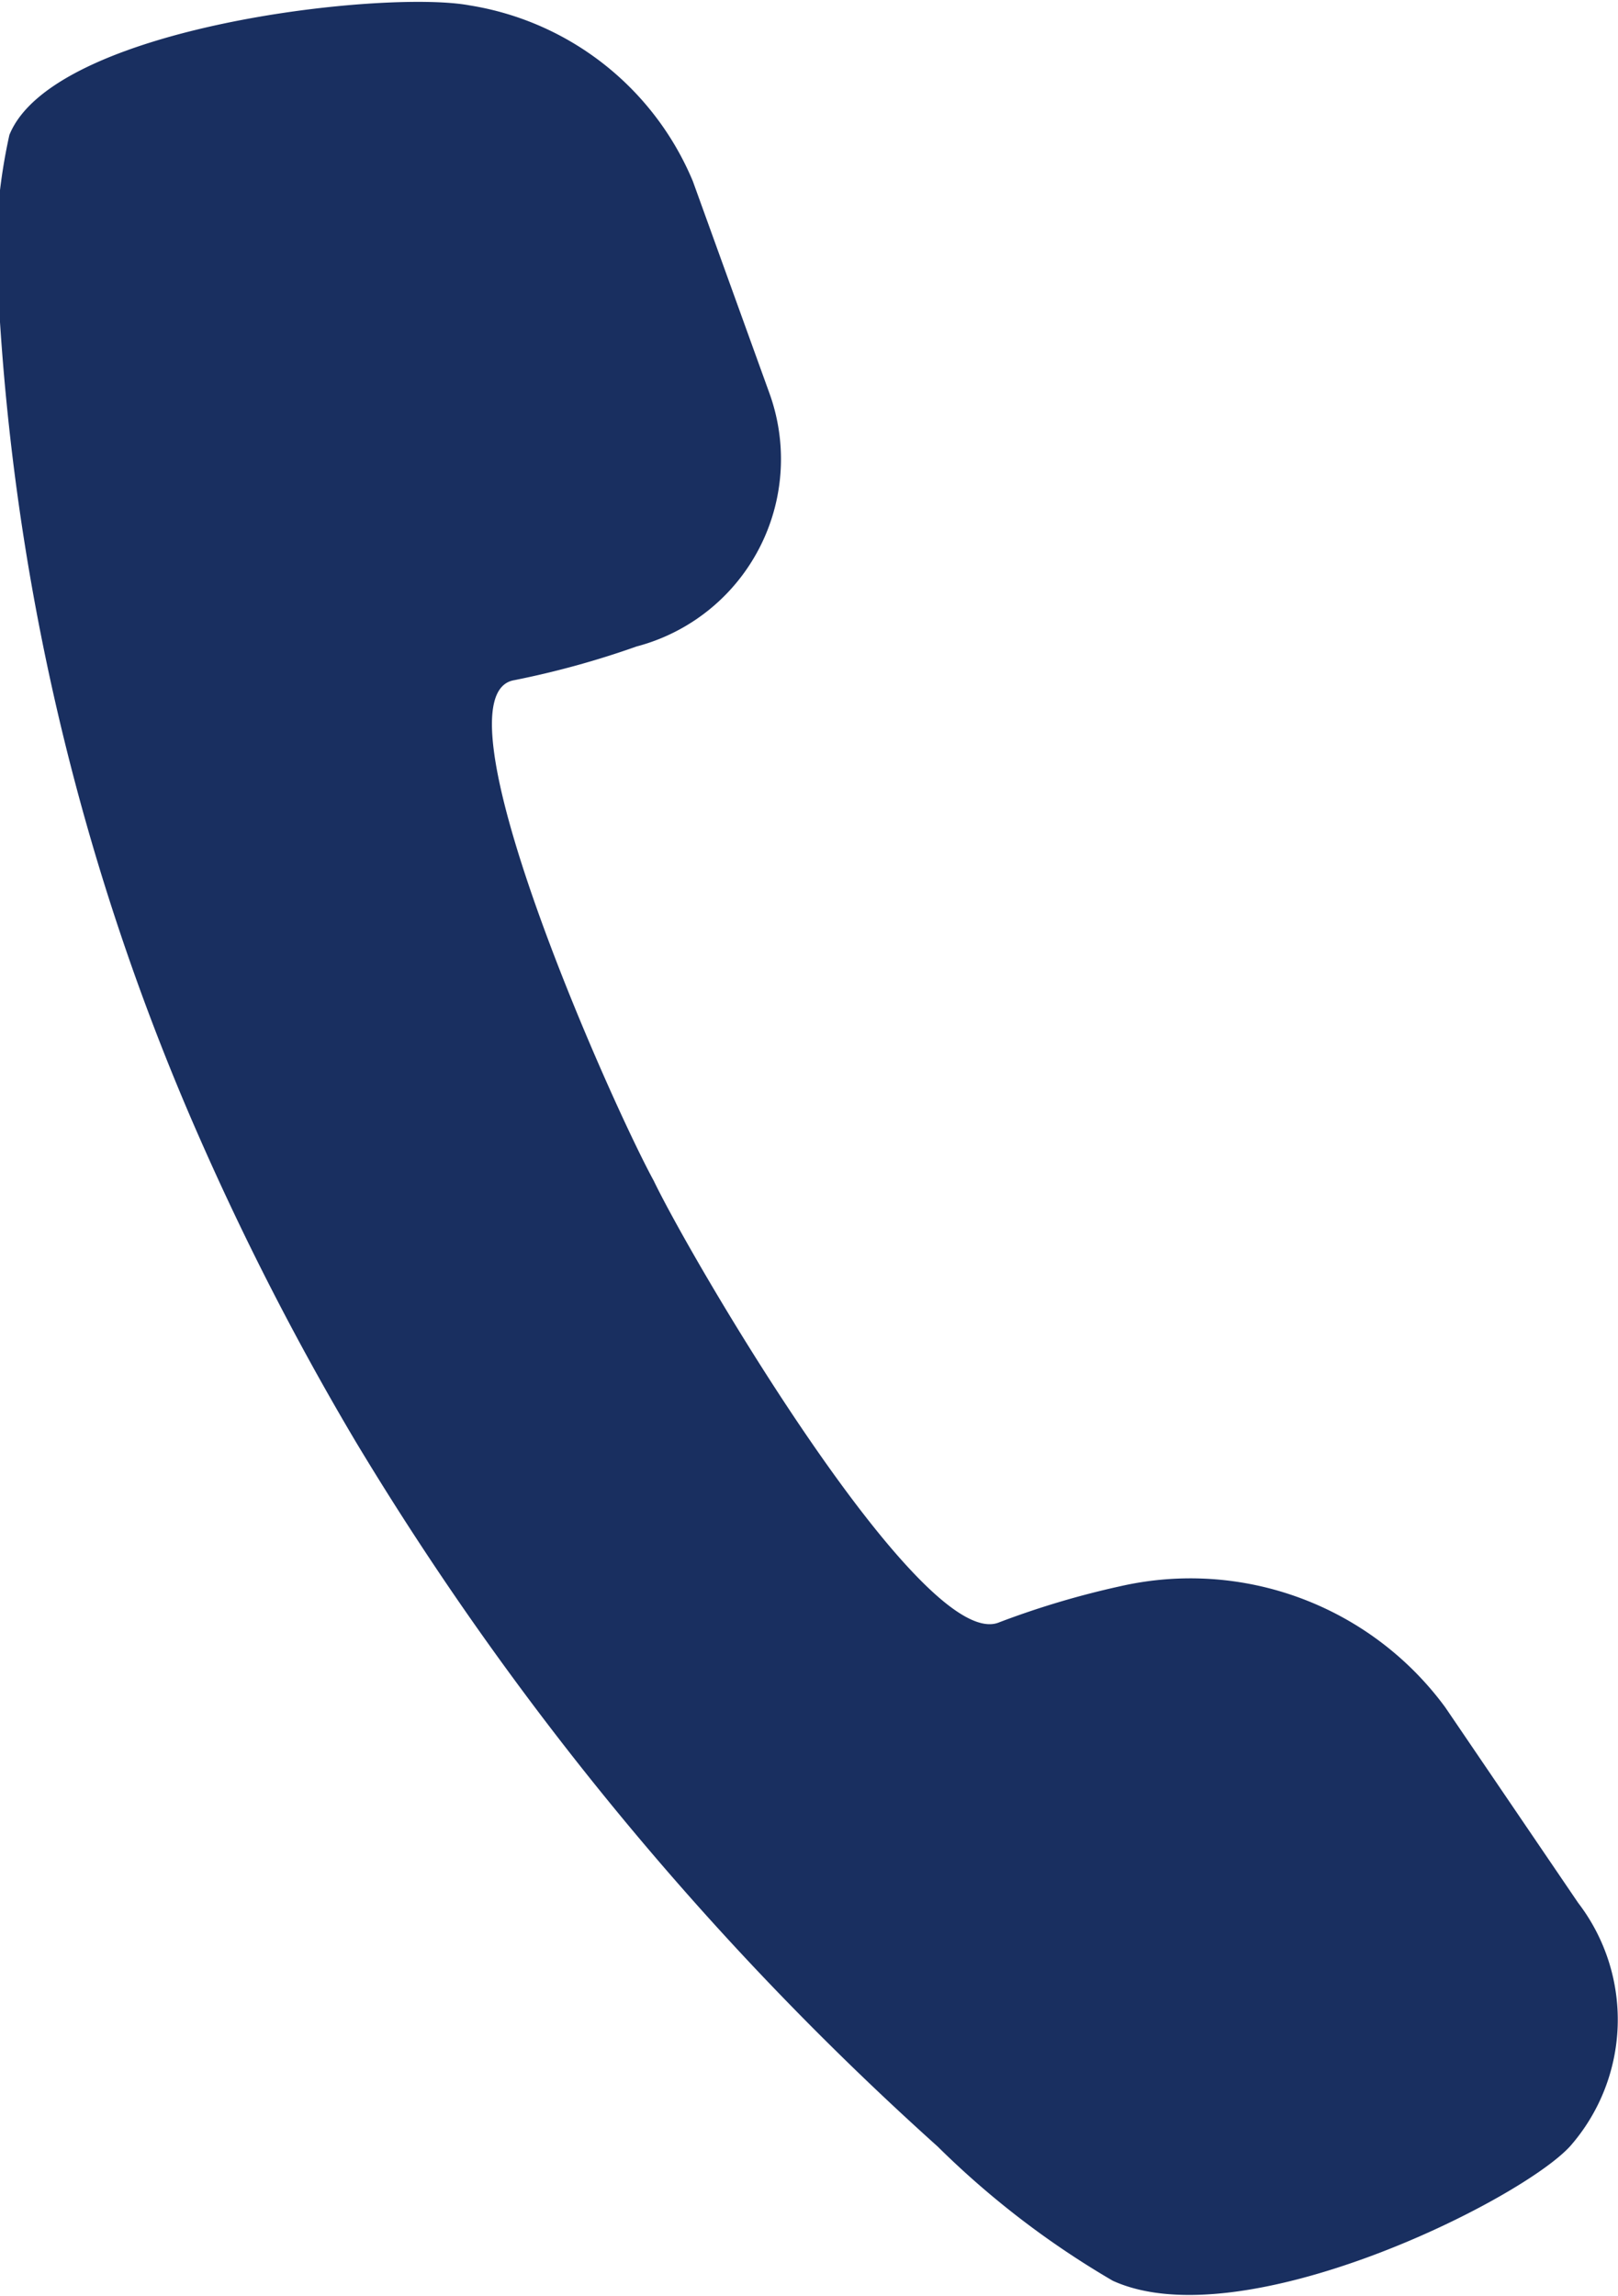 <svg xmlns="http://www.w3.org/2000/svg" width="20.69" height="29.344" viewBox="0 0 20.69 29.344">
  <defs>
    <style>
      .cls-1 {
        fill: #192f60;
        fill-rule: evenodd;
      }
    </style>
  </defs>
  <path id="icon-tel.svg" class="cls-1" d="M2078.87,400.727l-1.7-2.5a4.044,4.044,0,0,0-4.16-1.545,10.979,10.979,0,0,0-1.54.459c-0.97.419-3.91-4.583-4.42-5.642-0.57-1.045-2.87-6.229-1.78-6.4a11.271,11.271,0,0,0,1.56-.43,2.476,2.476,0,0,0,1.7-3.234l-0.98-2.712a3.732,3.732,0,0,0-2.86-2.249c-1.08-.2-5.32.267-5.88,1.657a7.15,7.15,0,0,0-.12,2.393,30.767,30.767,0,0,0,2.56,10.445,35.96,35.96,0,0,0,1.99,3.866,39.4,39.4,0,0,0,7.44,9.007,11.225,11.225,0,0,0,2.24,1.716c1.65,0.751,5.22-1.026,5.85-1.722A2.453,2.453,0,0,0,2078.87,400.727Z" transform="translate(-2058.69 -376.406)"/>
</svg>
